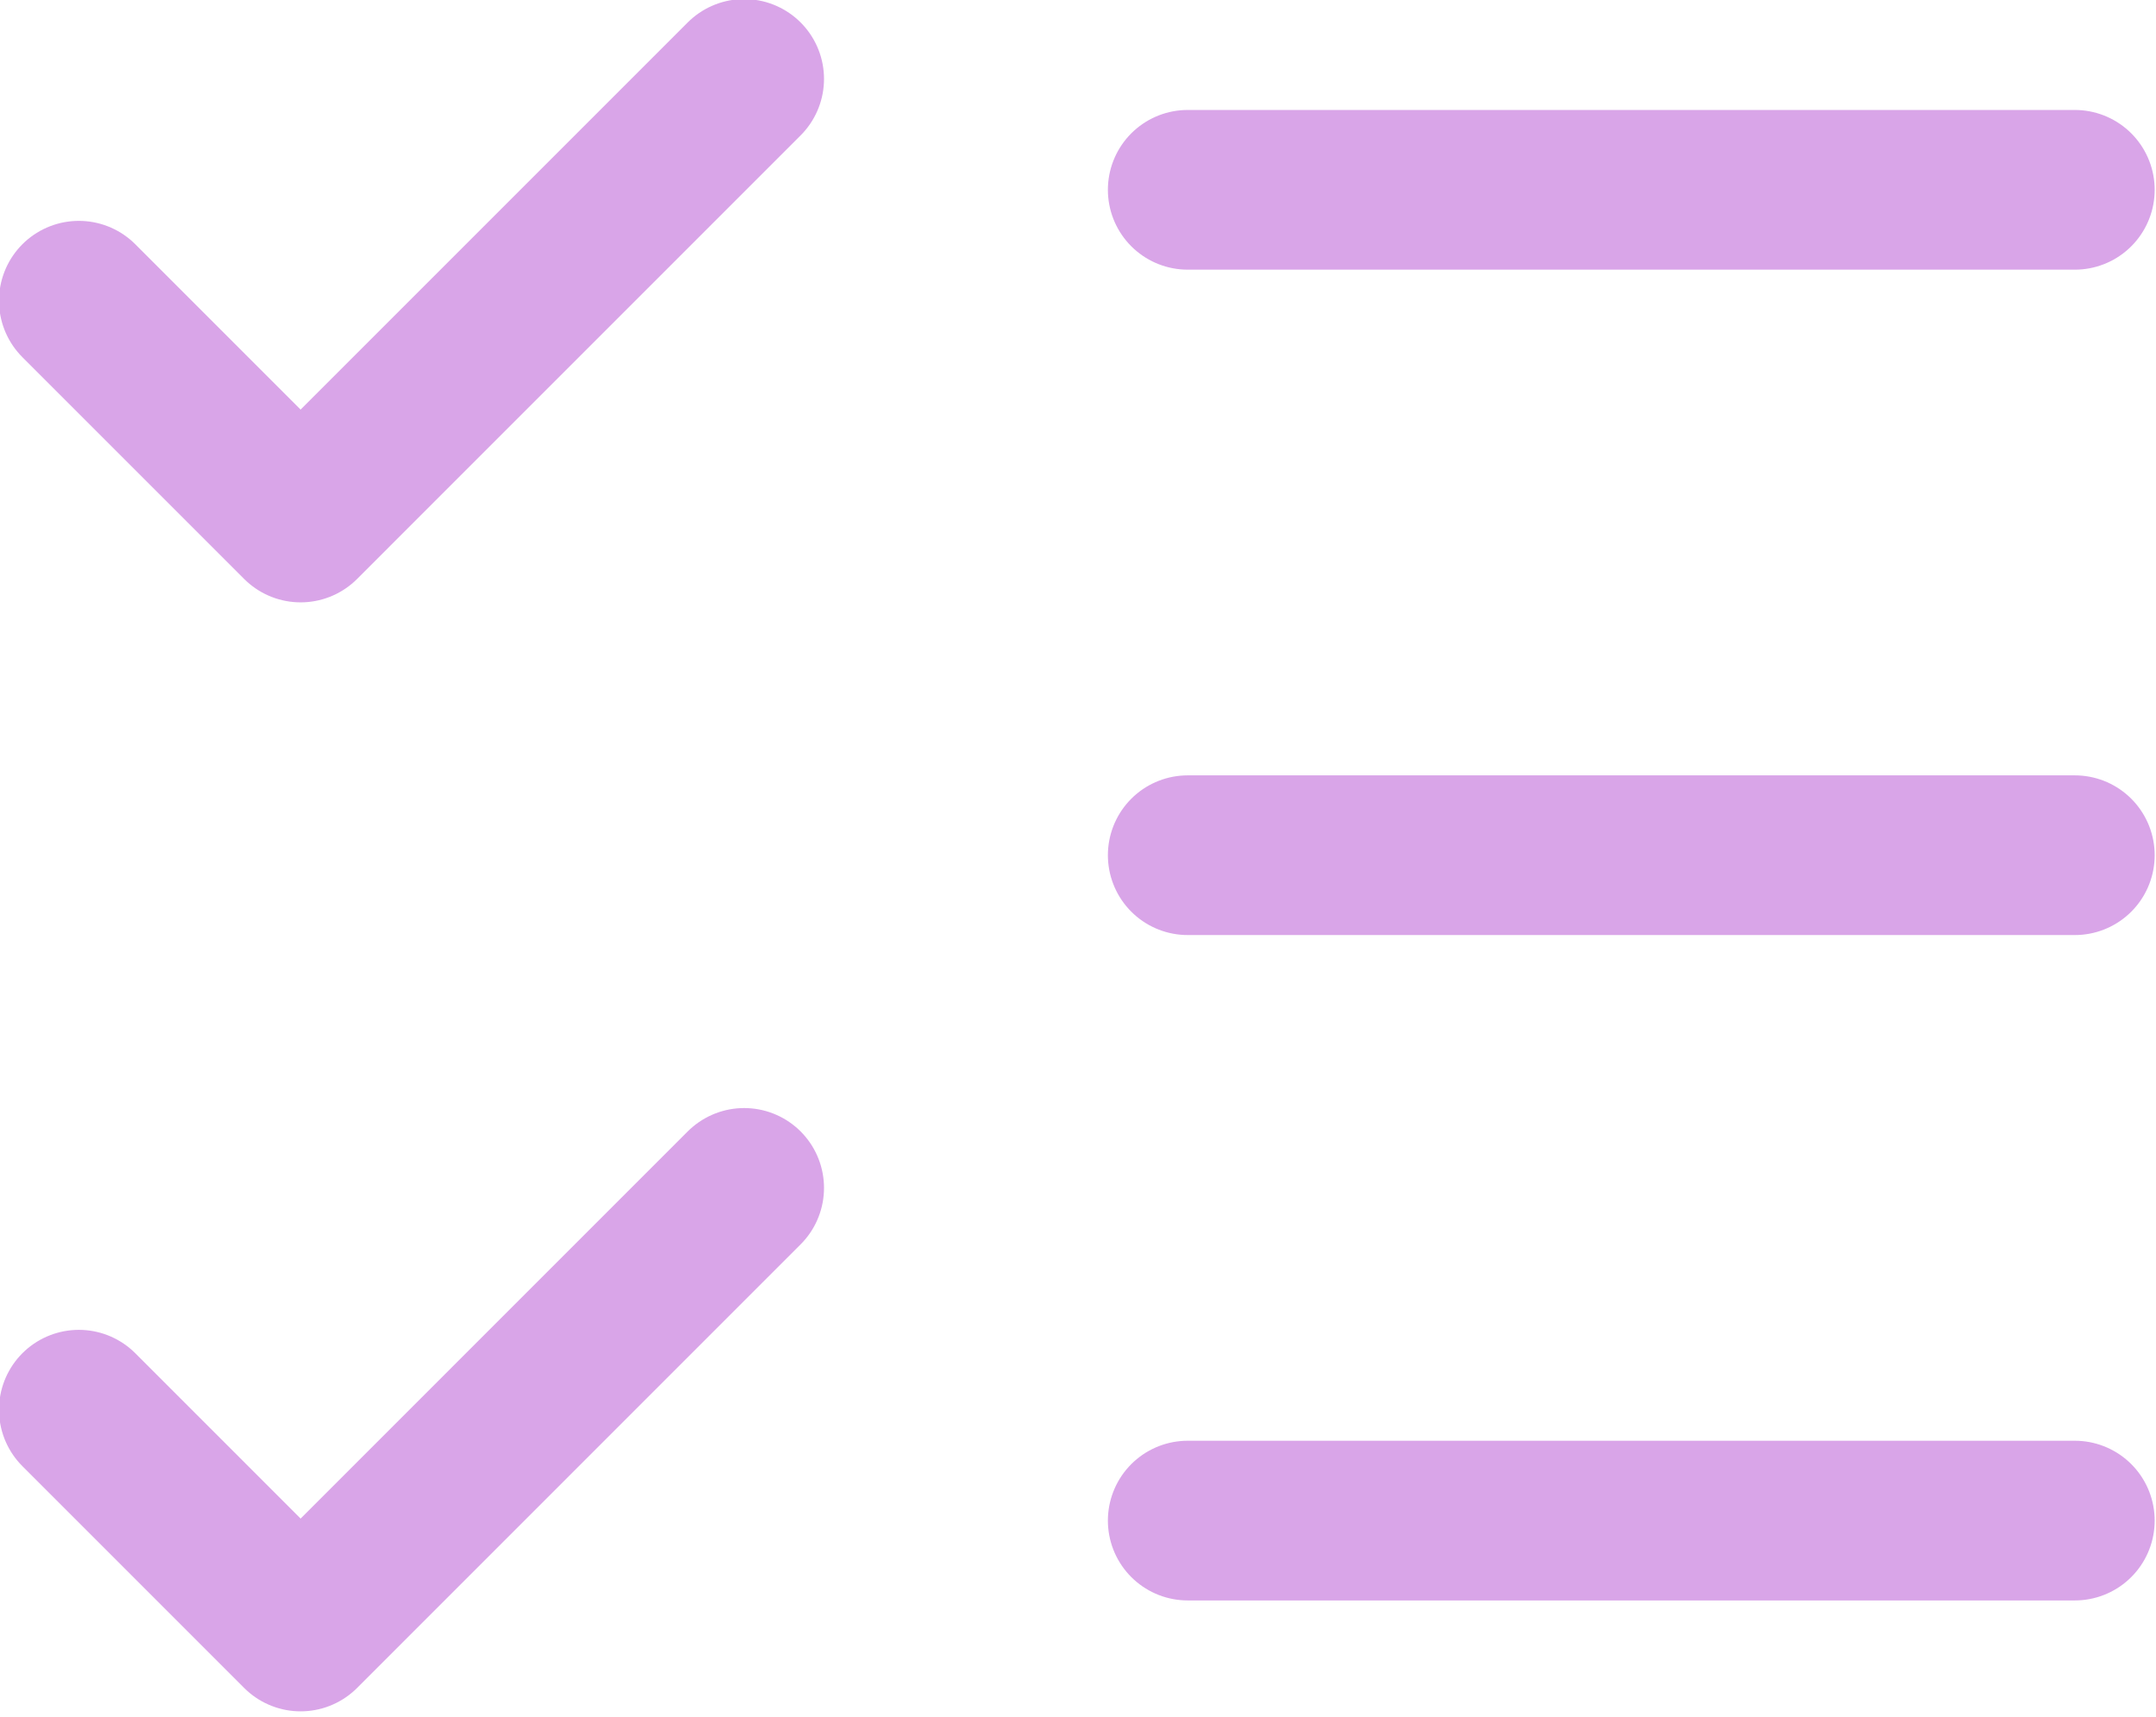 <?xml version="1.0" encoding="UTF-8" standalone="no"?>
<svg xmlns="http://www.w3.org/2000/svg" xmlns:xlink="http://www.w3.org/1999/xlink" xmlns:serif="http://www.serif.com/" width="100%" height="100%" viewBox="0 0 108 86" version="1.1" xml:space="preserve" style="fill-rule:evenodd;clip-rule:evenodd;stroke-linecap:round;stroke-linejoin:round;">
    <g transform="matrix(1,0,0,1,-3699.97,-1417.04)">
        <g transform="matrix(1.311,0,0,2.188,3111.97,1044.97)">
            <g transform="matrix(1,0,0,1,0,-5.077)">
                <g transform="matrix(4.237,0,0,2.539,438.814,164.239)">
                    <path d="M3,17L5,19L9,15" style="fill:none;fill-rule:nonzero;stroke:rgb(217,165,232);stroke-width:1.44px;"></path>
                </g>
                <g transform="matrix(4.237,0,0,2.539,438.814,164.239)">
                    <path d="M3,7L5,9L9,5" style="fill:none;fill-rule:nonzero;stroke:rgb(217,165,232);stroke-width:1.44px;"></path>
                </g>
                <g transform="matrix(4.237,0,0,2.539,438.814,164.239)">
                    <path d="M13,6L21,6" style="fill:none;fill-rule:nonzero;stroke:rgb(217,165,232);stroke-width:1.44px;"></path>
                </g>
                <g transform="matrix(4.237,0,0,2.539,438.814,164.239)">
                    <path d="M13,12L21,12" style="fill:none;fill-rule:nonzero;stroke:rgb(217,165,232);stroke-width:1.44px;"></path>
                </g>
                <g transform="matrix(4.237,0,0,2.539,438.814,164.239)">
                    <path d="M13,18L21,18" style="fill:none;fill-rule:nonzero;stroke:rgb(217,165,232);stroke-width:1.44px;"></path>
                </g>
            </g>
        </g>
    </g>
</svg>
